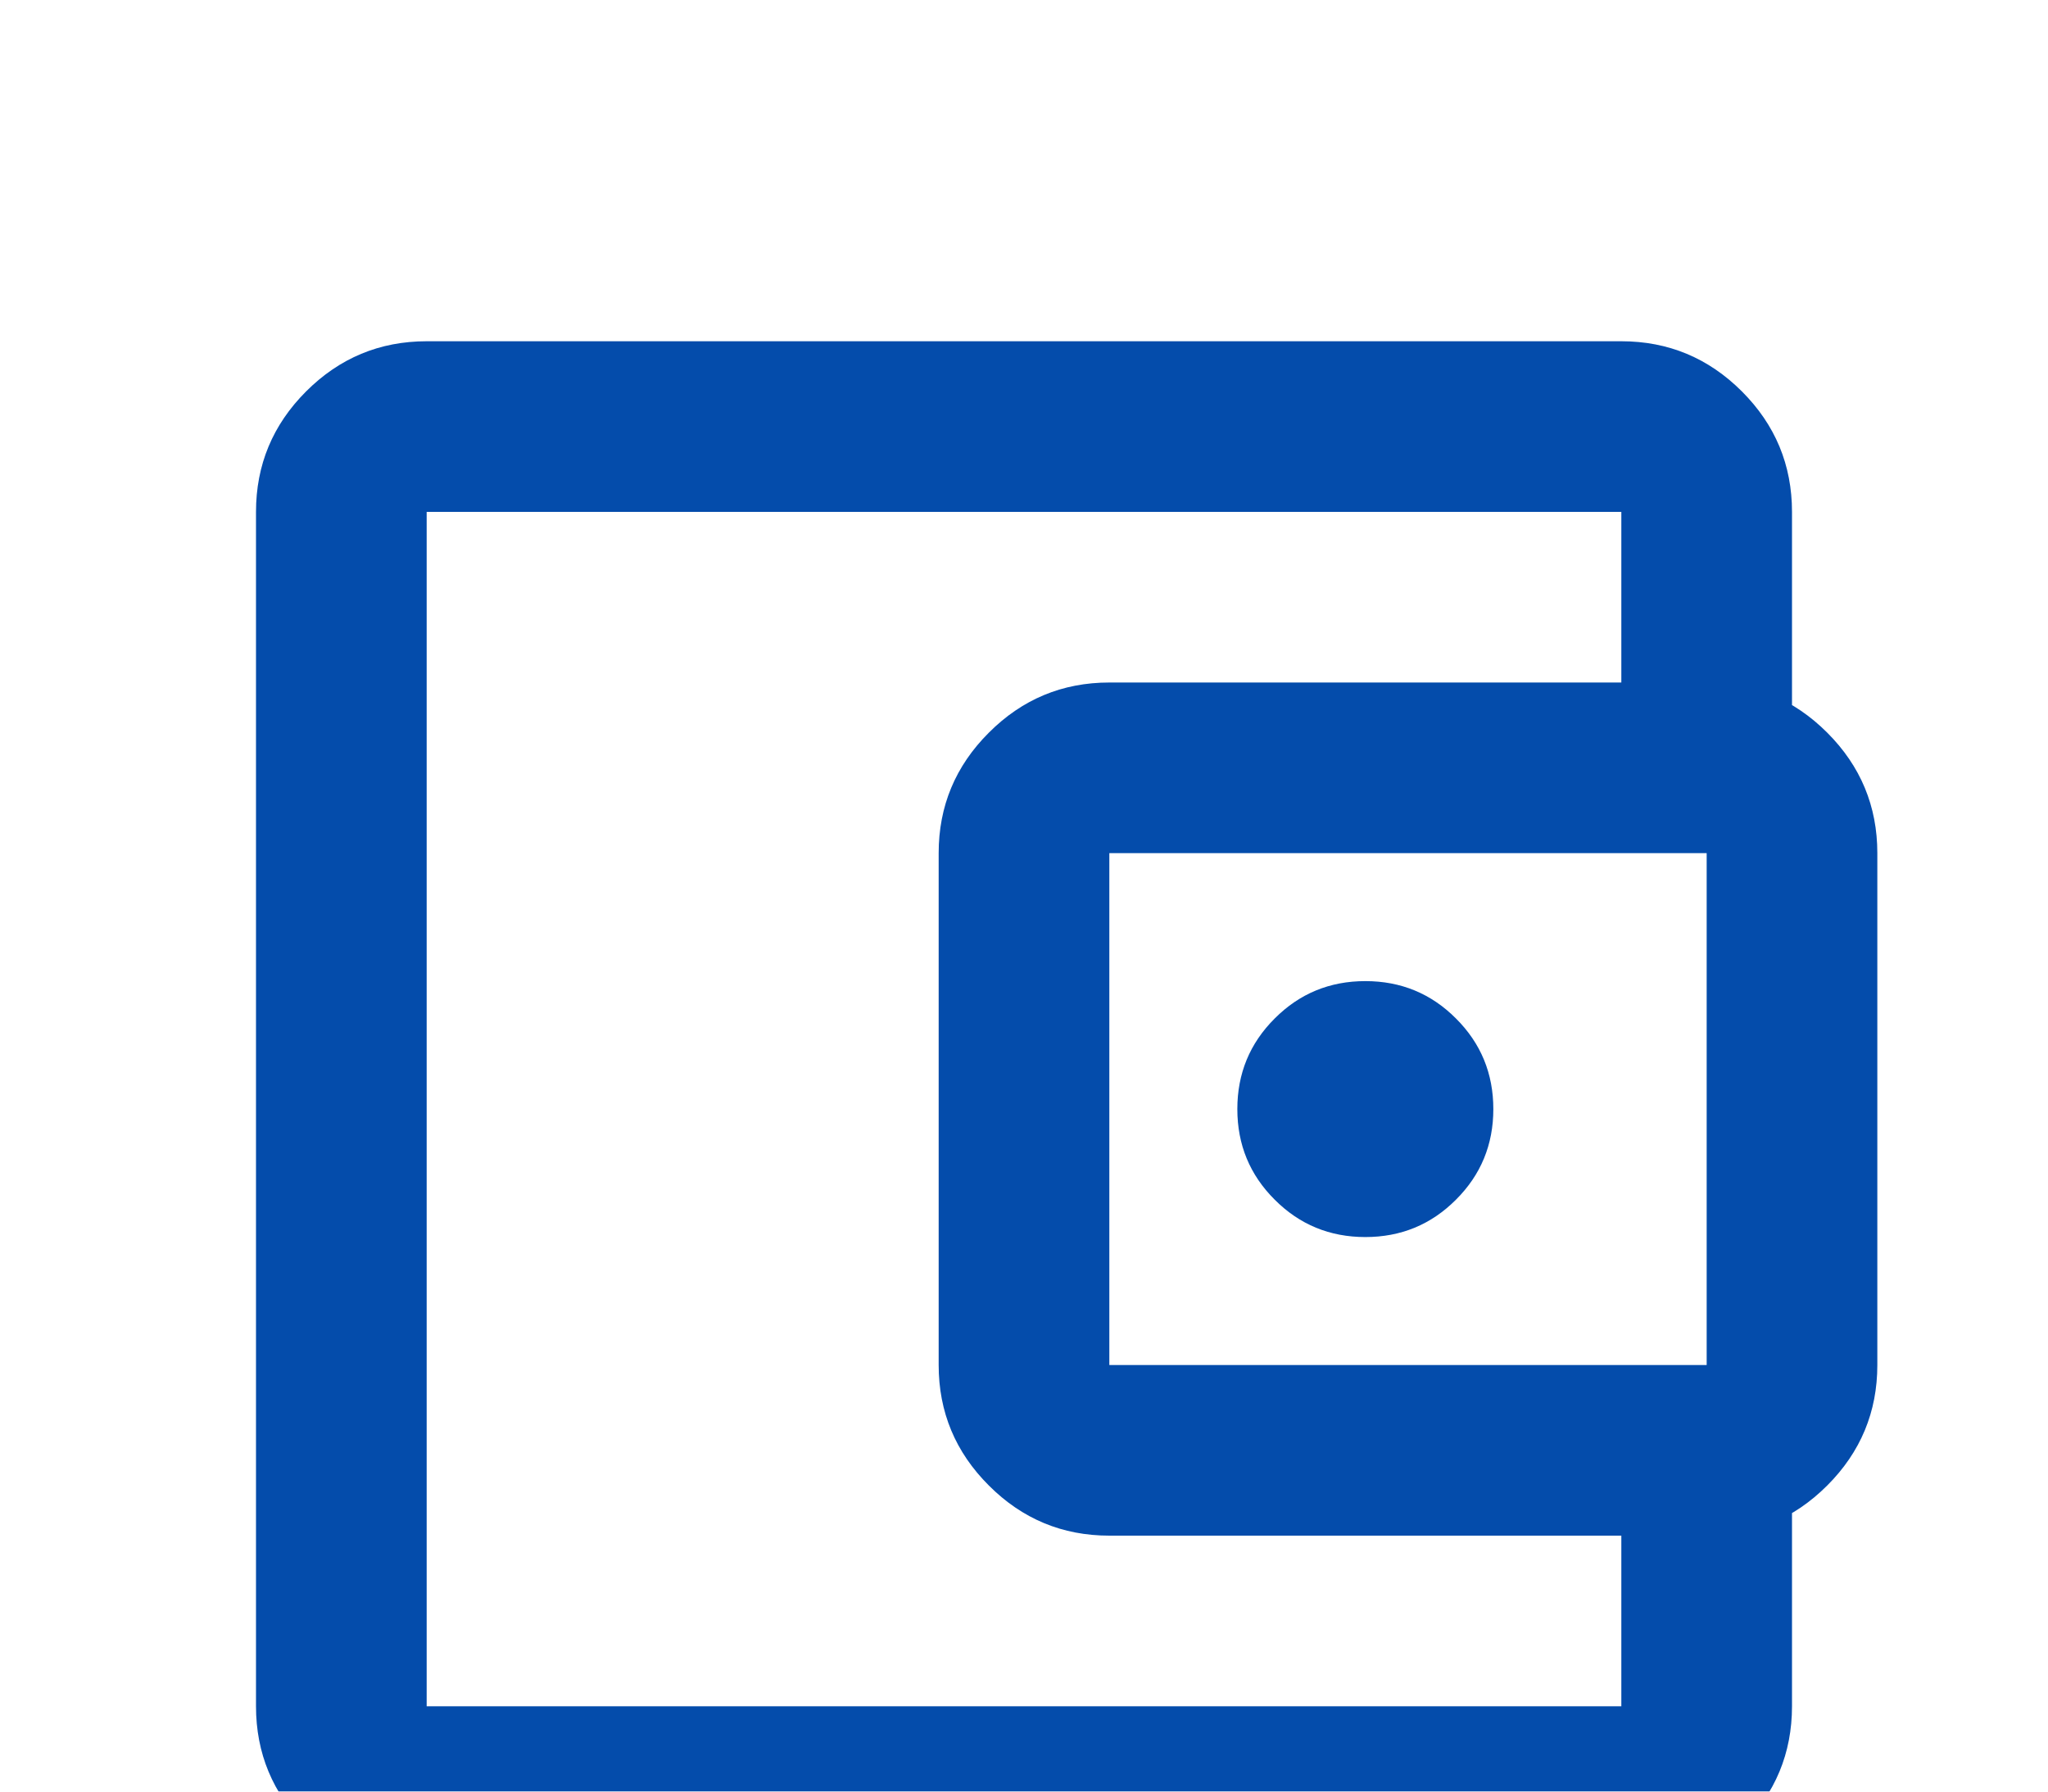 <svg width="24" height="21" viewBox="0 0 24 21" fill="none" xmlns="http://www.w3.org/2000/svg">
<g filter="url(#filter0_d_19_176)">
<path d="M5 18C4.45 18 3.979 17.804 3.587 17.413C3.196 17.021 3 16.55 3 16V2C3 1.45 3.196 0.979 3.587 0.588C3.979 0.196 4.45 0 5 0H19C19.55 0 20.021 0.196 20.413 0.588C20.804 0.979 21 1.45 21 2V4.5H19V2H5V16H19V13.5H21V16C21 16.55 20.804 17.021 20.413 17.413C20.021 17.804 19.55 18 19 18H5ZM13 14C12.45 14 11.979 13.804 11.588 13.412C11.196 13.021 11 12.55 11 12V6C11 5.45 11.196 4.979 11.588 4.588C11.979 4.196 12.45 4 13 4H20C20.55 4 21.021 4.196 21.413 4.588C21.804 4.979 22 5.45 22 6V12C22 12.55 21.804 13.021 21.413 13.412C21.021 13.804 20.55 14 20 14H13ZM20 12V6H13V12H20ZM16 10.5C16.417 10.5 16.771 10.354 17.062 10.062C17.354 9.771 17.5 9.417 17.5 9C17.5 8.583 17.354 8.229 17.062 7.938C16.771 7.646 16.417 7.5 16 7.5C15.583 7.5 15.229 7.646 14.938 7.938C14.646 8.229 14.5 8.583 14.5 9C14.5 9.417 14.646 9.771 14.938 10.062C15.229 10.354 15.583 10.5 16 10.5Z" fill="#044CAB"/>
</g>
<defs>
<filter id="filter0_d_19_176" x="-1" y="0" width="27" height="26" filterUnits="userSpaceOnUse" color-interpolation-filters="sRGB">
<feFlood flood-opacity="0" result="BackgroundImageFix"/>
<feColorMatrix in="SourceAlpha" type="matrix" values="0 0 0 0 0 0 0 0 0 0 0 0 0 0 0 0 0 0 127 0" result="hardAlpha"/>
<feOffset dy="4"/>
<feGaussianBlur stdDeviation="2"/>
<feComposite in2="hardAlpha" operator="out"/>
<feColorMatrix type="matrix" values="0 0 0 0 0 0 0 0 0 0 0 0 0 0 0 0 0 0 0.25 0"/>
<feBlend mode="normal" in2="BackgroundImageFix" result="effect1_dropShadow_19_176"/>
<feBlend mode="normal" in="SourceGraphic" in2="effect1_dropShadow_19_176" result="shape"/>
</filter>
</defs>
</svg>
